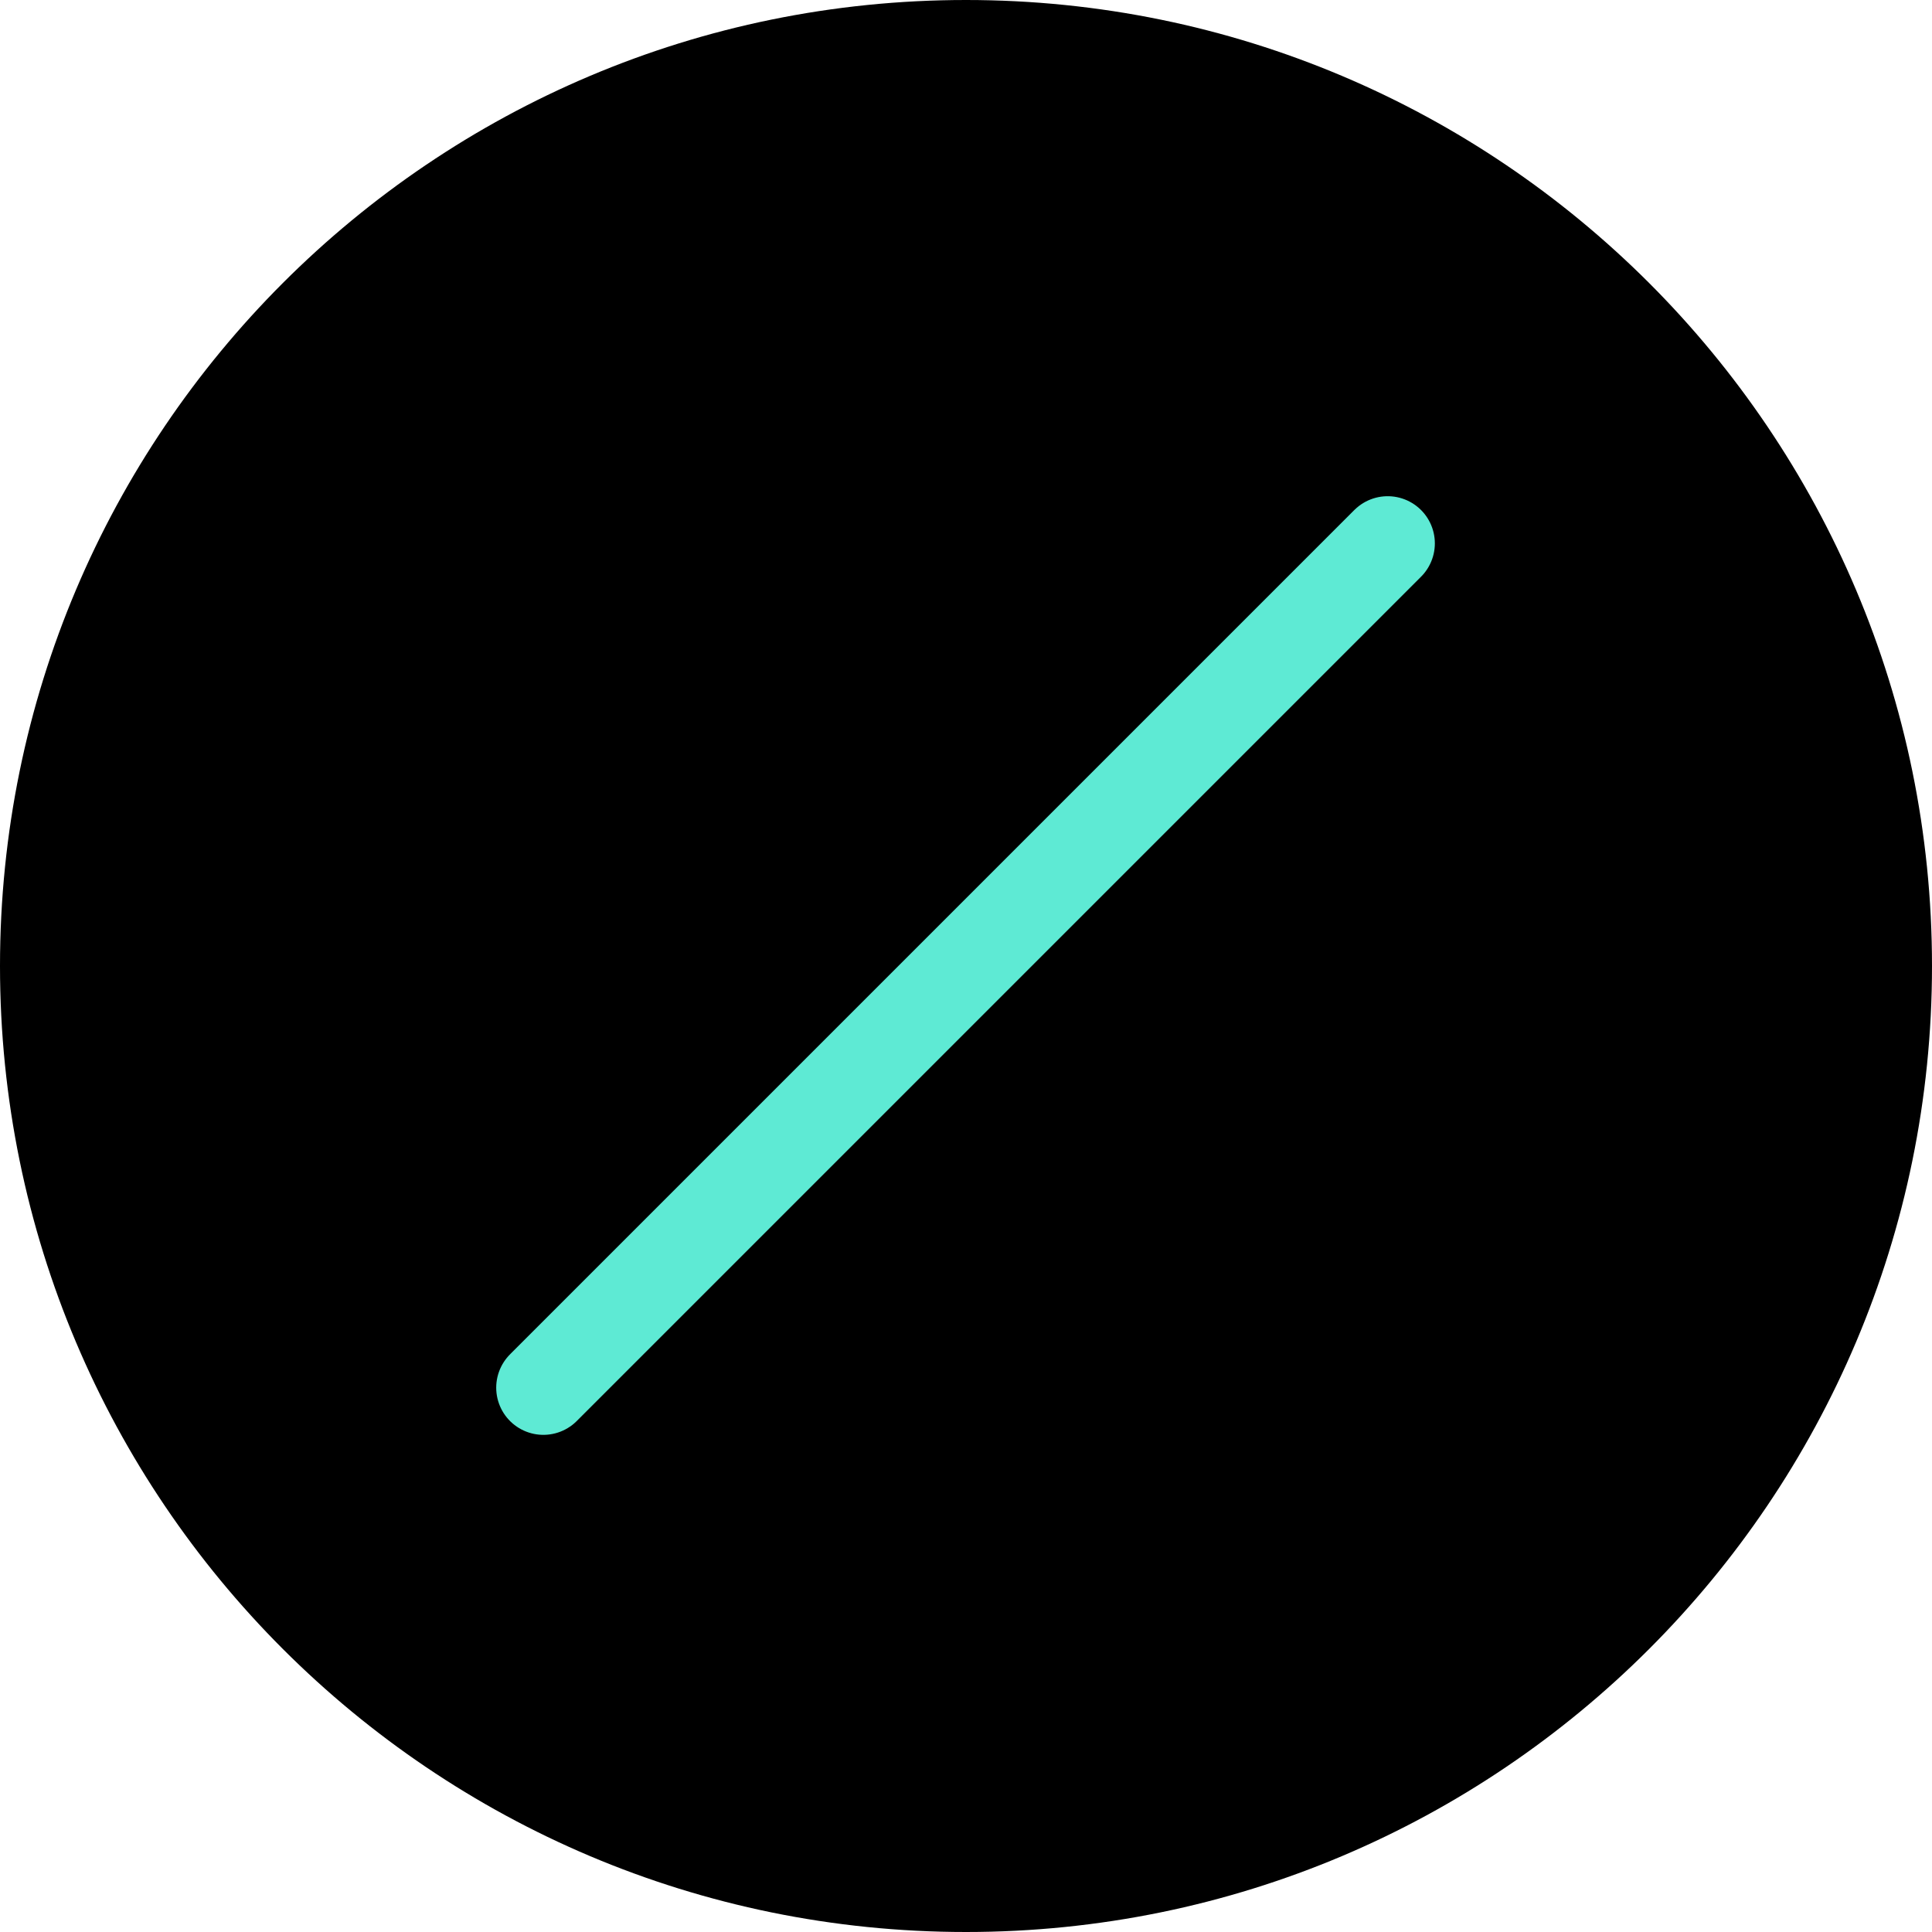 <svg width="2048" height="2048" viewBox="0 0 2048 2048" fill="none" xmlns="http://www.w3.org/2000/svg">
<path d="M2048 1024C2048 1589.54 1589.54 2048 1024 2048C458.46 2048 0 1589.54 0 1024C0 458.46 458.46 0 1024 0C1589.54 0 2048 458.46 2048 1024Z" fill="black"/>
<path d="M576 1471L1471 576" stroke="#5EEAD4" stroke-width="100" stroke-linecap="round"/>
</svg>
